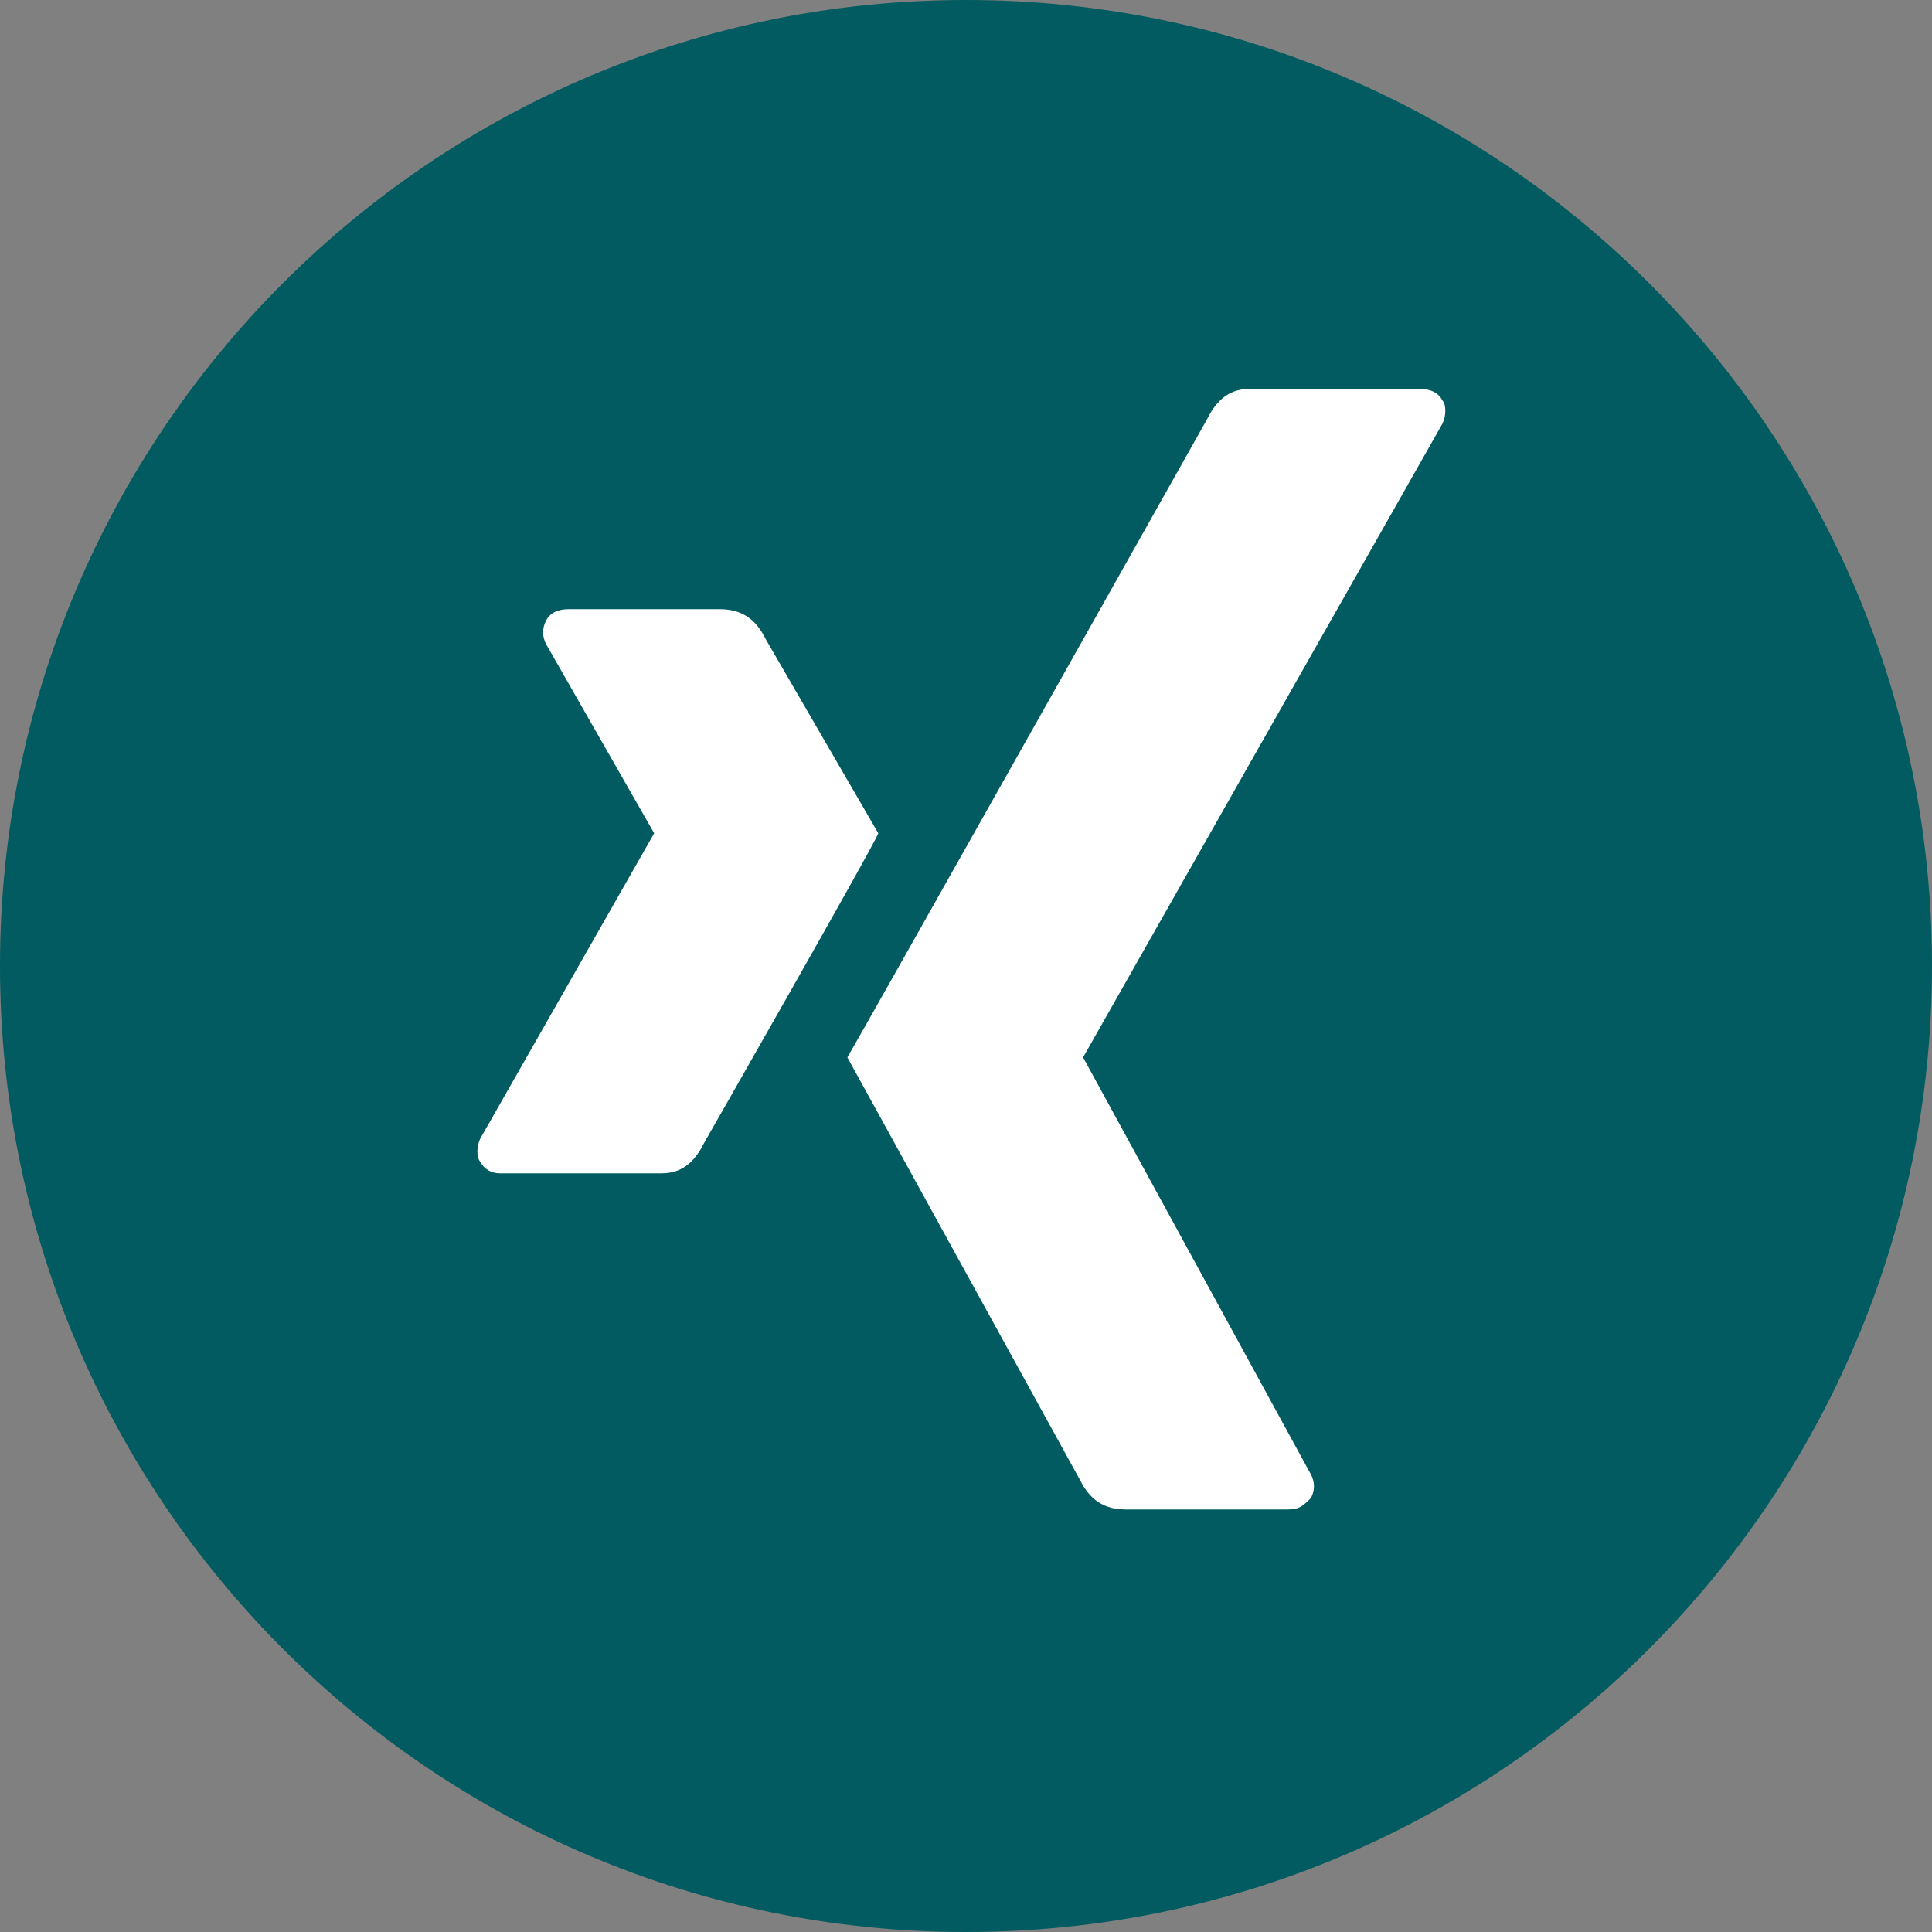 <svg version="1.1" id="Ebene_1" xmlns="http://www.w3.org/2000/svg" x="0" y="0" viewBox="0 0 50 50" xml:space="preserve"><rect x="0" y="0" width="50" height="50" fill="#808080" stroke="none"/><style>.st1{fill:#fff}</style><path d="M50 25C50 11.2 38.8 0 25 0S0 11.2 0 25s11.2 25 25 25 25-11.2 25-25z" fill="#015b60"/><g id="layer1_3_" transform="translate(-194.87 -324.335)"><path id="path19359_3_" class="st1" d="M209.6 340.1c-.3 0-.5.1-.6.3-.1.2-.1.4 0 .6l2.8 4.9-4.5 7.9c-.1.2-.1.5 0 .6.1.2.3.3.5.3h4.2c.6 0 .9-.4 1.1-.8 0 0 4.4-7.7 4.5-8l-2.9-5c-.2-.4-.5-.8-1.2-.8h-3.9z"/><path id="path19375_3_" class="st1" d="M227.2 334.4c-.6 0-.9.4-1.1.8 0 0-9 16-9.3 16.5l6 10.9c.2.4.5.8 1.2.8h4.2c.3 0 .4-.1.6-.3.1-.2.1-.4 0-.6l-5.9-10.8 9.3-16.4c.1-.2.1-.5 0-.6-.1-.2-.3-.3-.6-.3h-4.4z"/></g></svg>